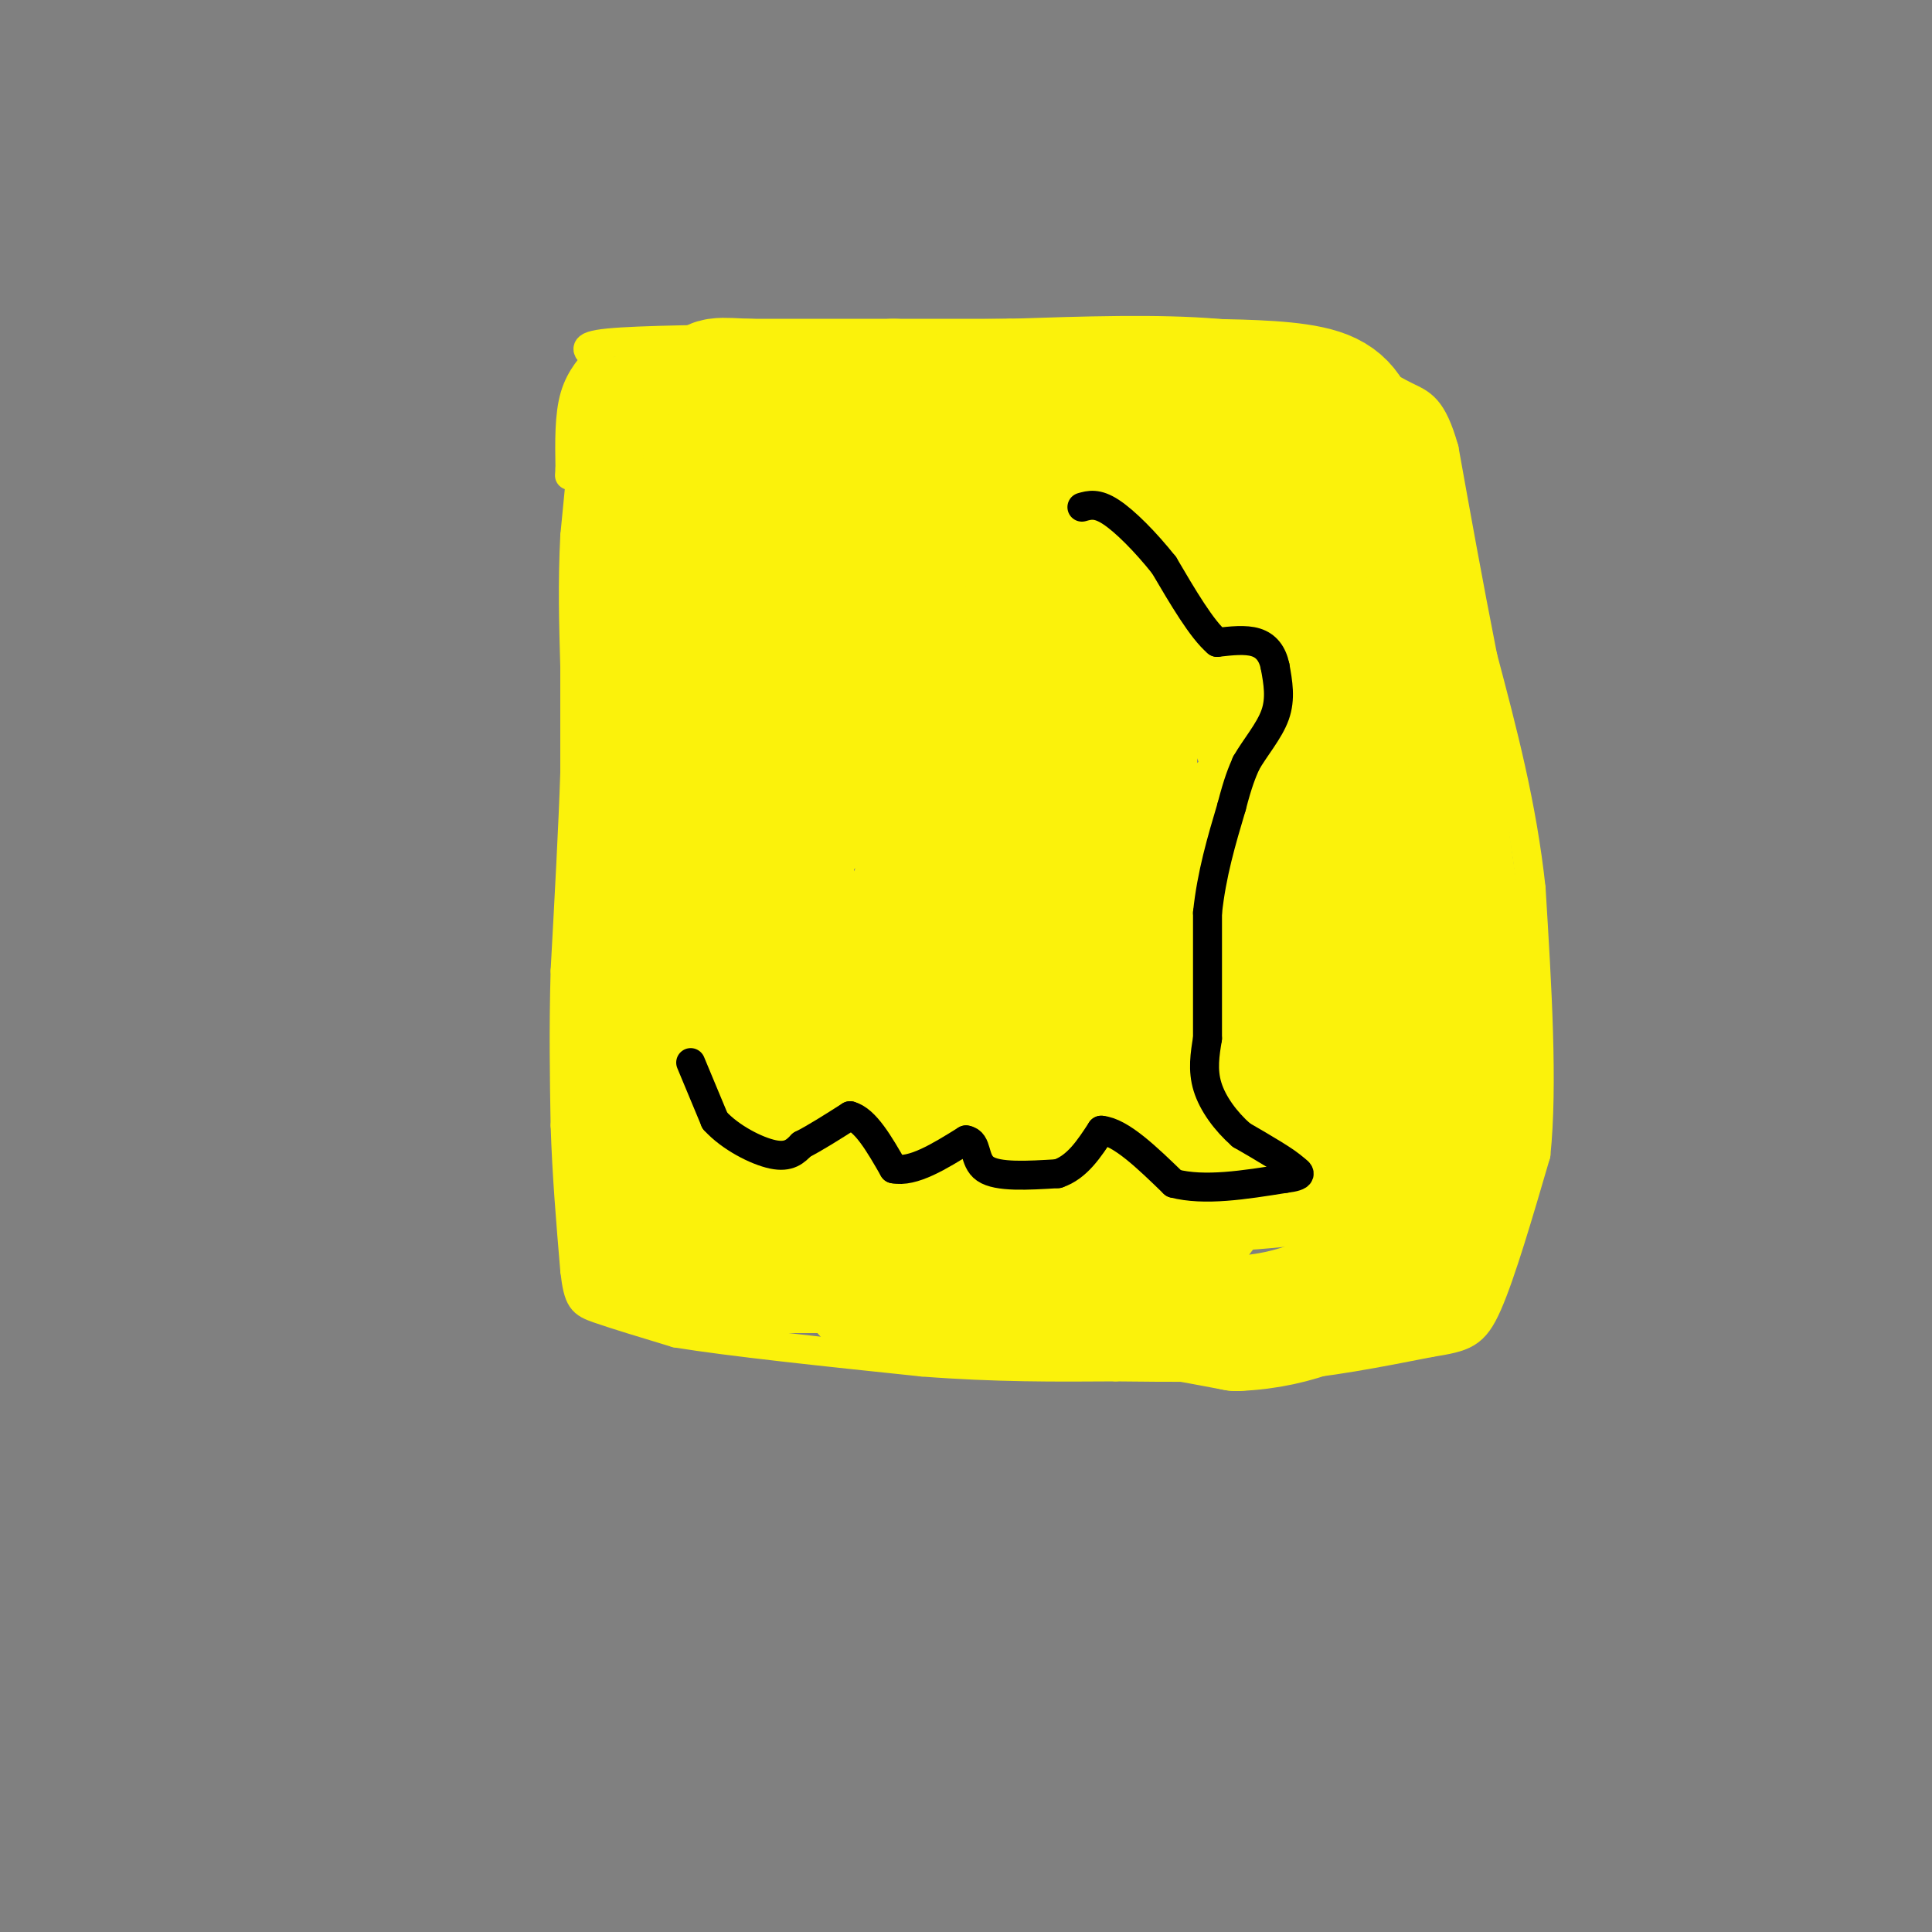 <svg viewBox='0 0 400 400' version='1.1' xmlns='http://www.w3.org/2000/svg' xmlns:xlink='http://www.w3.org/1999/xlink'><rect x="0" y="0" width="400" height="400" fill="#808080" stroke="none"/><g fill='none' stroke='#FBF20B' stroke-width='6' stroke-linecap='round' stroke-linejoin='round'><path d='M122,79c0.000,0.000 0.000,1.000 0,1'/><path d='M122,80c-0.500,5.333 -1.750,18.167 -3,31'/><path d='M119,111c-0.500,9.667 -0.250,18.333 0,27'/><path d='M119,138c0.000,8.167 0.000,15.083 0,22'/><path d='M119,160c-0.333,10.500 -1.167,25.750 -2,41'/><path d='M117,201c-0.333,12.167 -0.167,22.083 0,32'/><path d='M117,233c0.333,10.333 1.167,20.167 2,30'/><path d='M119,263c0.711,6.222 1.489,6.778 5,8c3.511,1.222 9.756,3.111 16,5'/><path d='M140,276c11.167,1.833 31.083,3.917 51,6'/><path d='M191,282c15.167,1.167 27.583,1.083 40,1'/><path d='M231,283c12.167,0.167 22.583,0.083 33,0'/><path d='M264,283c10.833,-0.833 21.417,-2.917 32,-5'/><path d='M296,278c7.200,-1.178 9.200,-1.622 12,-8c2.800,-6.378 6.400,-18.689 10,-31'/><path d='M318,239c1.500,-14.333 0.250,-34.667 -1,-55'/><path d='M317,184c-1.833,-17.167 -5.917,-32.583 -10,-48'/><path d='M307,136c-3.000,-15.167 -5.500,-29.083 -8,-43'/><path d='M299,93c-2.489,-8.822 -4.711,-9.378 -8,-11c-3.289,-1.622 -7.644,-4.311 -12,-7'/><path d='M279,75c-5.956,-2.422 -14.844,-4.978 -27,-6c-12.156,-1.022 -27.578,-0.511 -43,0'/><path d='M209,69c-14.833,0.167 -30.417,0.583 -46,1'/><path d='M163,70c-15.289,0.244 -30.511,0.356 -37,1c-6.489,0.644 -4.244,1.822 -2,3'/><path d='M124,74c-1.378,1.578 -3.822,4.022 -5,8c-1.178,3.978 -1.089,9.489 -1,15'/><path d='M118,97c-0.167,2.500 -0.083,1.250 0,0'/></g>
<g fill='none' stroke='#FBF20B' stroke-width='28' stroke-linecap='round' stroke-linejoin='round'><path d='M132,87c0.000,0.000 1.000,16.000 1,16'/><path d='M133,103c-0.167,13.667 -1.083,39.833 -2,66'/><path d='M131,169c0.000,20.667 1.000,39.333 2,58'/><path d='M133,227c1.000,14.500 2.500,21.750 4,29'/><path d='M137,256c1.600,4.822 3.600,2.378 3,2c-0.600,-0.378 -3.800,1.311 -7,3'/><path d='M133,261c-1.500,-1.167 -1.750,-5.583 -2,-10'/><path d='M131,251c-0.655,-3.345 -1.292,-6.708 0,-4c1.292,2.708 4.512,11.488 7,15c2.488,3.512 4.244,1.756 6,0'/><path d='M144,262c7.333,0.000 22.667,0.000 38,0'/><path d='M182,262c11.667,0.667 21.833,2.333 32,4'/><path d='M214,266c-0.333,0.833 -17.167,0.917 -34,1'/><path d='M180,267c-0.933,-0.156 13.733,-1.044 29,0c15.267,1.044 31.133,4.022 47,7'/><path d='M256,274c12.833,-0.500 21.417,-5.250 30,-10'/><path d='M286,264c6.533,-2.756 7.867,-4.644 9,-9c1.133,-4.356 2.067,-11.178 3,-18'/><path d='M298,237c0.822,-7.111 1.378,-15.889 2,-15c0.622,0.889 1.311,11.444 2,22'/><path d='M302,244c-0.667,6.667 -3.333,12.333 -6,18'/><path d='M296,262c0.089,0.444 3.311,-7.444 5,-17c1.689,-9.556 1.844,-20.778 2,-32'/><path d='M303,213c-0.333,-11.333 -2.167,-23.667 -4,-36'/><path d='M299,177c-1.833,-12.500 -4.417,-25.750 -7,-39'/><path d='M292,138c-1.833,-10.833 -2.917,-18.417 -4,-26'/><path d='M288,112c-1.833,-7.667 -4.417,-13.833 -7,-20'/><path d='M281,92c-1.844,-5.244 -2.956,-8.356 -8,-10c-5.044,-1.644 -14.022,-1.822 -23,-2'/><path d='M250,80c-8.167,-0.333 -17.083,-0.167 -26,0'/><path d='M224,80c-10.833,0.000 -24.917,0.000 -39,0'/><path d='M185,80c-11.500,0.000 -20.750,0.000 -30,0'/><path d='M155,80c-6.444,-0.222 -7.556,-0.778 -8,2c-0.444,2.778 -0.222,8.889 0,15'/><path d='M147,97c1.156,27.311 4.044,88.089 6,101c1.956,12.911 2.978,-22.044 4,-57'/><path d='M157,141c0.686,-18.263 0.400,-35.421 -2,-31c-2.400,4.421 -6.915,30.421 -10,48c-3.085,17.579 -4.738,26.737 -2,40c2.738,13.263 9.869,30.632 17,48'/><path d='M160,246c2.356,-6.341 -0.255,-46.195 0,-56c0.255,-9.805 3.376,10.437 9,27c5.624,16.563 13.750,29.447 17,27c3.250,-2.447 1.625,-20.223 0,-38'/><path d='M186,206c-0.107,6.369 -0.375,41.292 0,40c0.375,-1.292 1.393,-38.798 2,-47c0.607,-8.202 0.804,12.899 1,34'/><path d='M189,233c1.089,-11.689 3.311,-57.911 2,-83c-1.311,-25.089 -6.156,-29.044 -11,-33'/><path d='M180,117c-3.267,-9.933 -5.933,-18.267 -8,-18c-2.067,0.267 -3.533,9.133 -5,18'/><path d='M167,117c-2.322,13.538 -5.626,38.383 -5,55c0.626,16.617 5.183,25.008 8,34c2.817,8.992 3.896,18.586 8,12c4.104,-6.586 11.234,-29.353 15,-43c3.766,-13.647 4.168,-18.174 4,-26c-0.168,-7.826 -0.905,-18.950 -2,-25c-1.095,-6.050 -2.547,-7.025 -4,-8'/><path d='M191,116c-3.381,-2.083 -9.833,-3.292 -2,-4c7.833,-0.708 29.952,-0.917 31,-3c1.048,-2.083 -18.976,-6.042 -39,-10'/><path d='M181,99c-12.665,-1.493 -24.828,-0.225 -14,-2c10.828,-1.775 44.646,-6.593 47,0c2.354,6.593 -26.756,24.598 -40,34c-13.244,9.402 -10.622,10.201 -8,11'/><path d='M166,142c-2.215,7.430 -3.754,20.505 -3,26c0.754,5.495 3.800,3.411 10,-5c6.200,-8.411 15.554,-23.149 19,-20c3.446,3.149 0.985,24.185 0,29c-0.985,4.815 -0.492,-6.593 0,-18'/><path d='M192,154c7.511,14.800 26.289,60.800 35,61c8.711,0.200 7.356,-45.400 6,-91'/><path d='M233,124c0.917,-4.202 0.208,30.792 -2,36c-2.208,5.208 -5.917,-19.369 -9,-32c-3.083,-12.631 -5.542,-13.315 -8,-14'/><path d='M214,114c-0.500,14.333 2.250,57.167 5,100'/><path d='M219,214c-2.022,24.489 -9.578,35.711 -12,36c-2.422,0.289 0.289,-10.356 3,-21'/><path d='M210,229c2.378,1.311 6.822,15.089 12,20c5.178,4.911 11.089,0.956 17,-3'/><path d='M239,246c11.071,-0.810 30.250,-1.333 38,-4c7.750,-2.667 4.071,-7.476 2,-11c-2.071,-3.524 -2.536,-5.762 -3,-8'/><path d='M276,223c-5.750,3.356 -18.624,15.745 -26,25c-7.376,9.255 -9.255,15.376 -15,8c-5.745,-7.376 -15.356,-28.250 -21,-38c-5.644,-9.750 -7.322,-8.375 -9,-7'/><path d='M205,211c10.667,4.702 41.833,19.958 56,20c14.167,0.042 11.333,-15.131 9,-25c-2.333,-9.869 -4.167,-14.435 -6,-19'/><path d='M264,187c-2.476,-9.131 -5.667,-22.458 -7,-18c-1.333,4.458 -0.810,26.702 0,36c0.810,9.298 1.905,5.649 3,2'/><path d='M260,207c2.810,1.488 8.333,4.208 13,4c4.667,-0.208 8.476,-3.345 9,-13c0.524,-9.655 -2.238,-25.827 -5,-42'/><path d='M277,156c-2.511,-14.978 -6.289,-31.422 -9,-32c-2.711,-0.578 -4.356,14.711 -6,30'/><path d='M262,154c-2.756,-3.067 -6.644,-25.733 -10,-38c-3.356,-12.267 -6.178,-14.133 -9,-16'/><path d='M243,100c-4.893,-4.357 -12.625,-7.250 -7,-6c5.625,1.250 24.607,6.643 32,11c7.393,4.357 3.196,7.679 -1,11'/><path d='M267,116c-0.167,1.833 -0.083,0.917 0,0'/></g>
<g fill='none' stroke='#000000' stroke-width='6' stroke-linecap='round' stroke-linejoin='round'><path d='M143,220c0.000,0.000 5.000,12.000 5,12'/><path d='M148,232c3.178,3.511 8.622,6.289 12,7c3.378,0.711 4.689,-0.644 6,-2'/><path d='M166,237c2.667,-1.333 6.333,-3.667 10,-6'/><path d='M176,231c3.167,0.833 6.083,5.917 9,11'/><path d='M185,242c4.000,0.833 9.500,-2.583 15,-6'/><path d='M200,236c2.556,0.356 1.444,4.244 4,6c2.556,1.756 8.778,1.378 15,1'/><path d='M219,243c4.000,-1.333 6.500,-5.167 9,-9'/><path d='M228,234c4.000,0.333 9.500,5.667 15,11'/><path d='M243,245c6.333,1.667 14.667,0.333 23,-1'/><path d='M266,244c4.167,-0.500 3.083,-1.250 2,-2'/><path d='M268,242c-1.500,-1.500 -6.250,-4.250 -11,-7'/><path d='M257,235c-3.267,-2.867 -5.933,-6.533 -7,-10c-1.067,-3.467 -0.533,-6.733 0,-10'/><path d='M250,215c0.000,-6.000 0.000,-16.000 0,-26'/><path d='M250,189c0.833,-8.000 2.917,-15.000 5,-22'/><path d='M255,167c1.333,-5.167 2.167,-7.083 3,-9'/><path d='M258,158c1.800,-3.178 4.800,-6.622 6,-10c1.200,-3.378 0.600,-6.689 0,-10'/><path d='M264,138c-0.533,-2.667 -1.867,-4.333 -4,-5c-2.133,-0.667 -5.067,-0.333 -8,0'/><path d='M252,133c-3.167,-2.667 -7.083,-9.333 -11,-16'/><path d='M241,117c-3.889,-4.889 -8.111,-9.111 -11,-11c-2.889,-1.889 -4.444,-1.444 -6,-1'/></g>
</svg>
